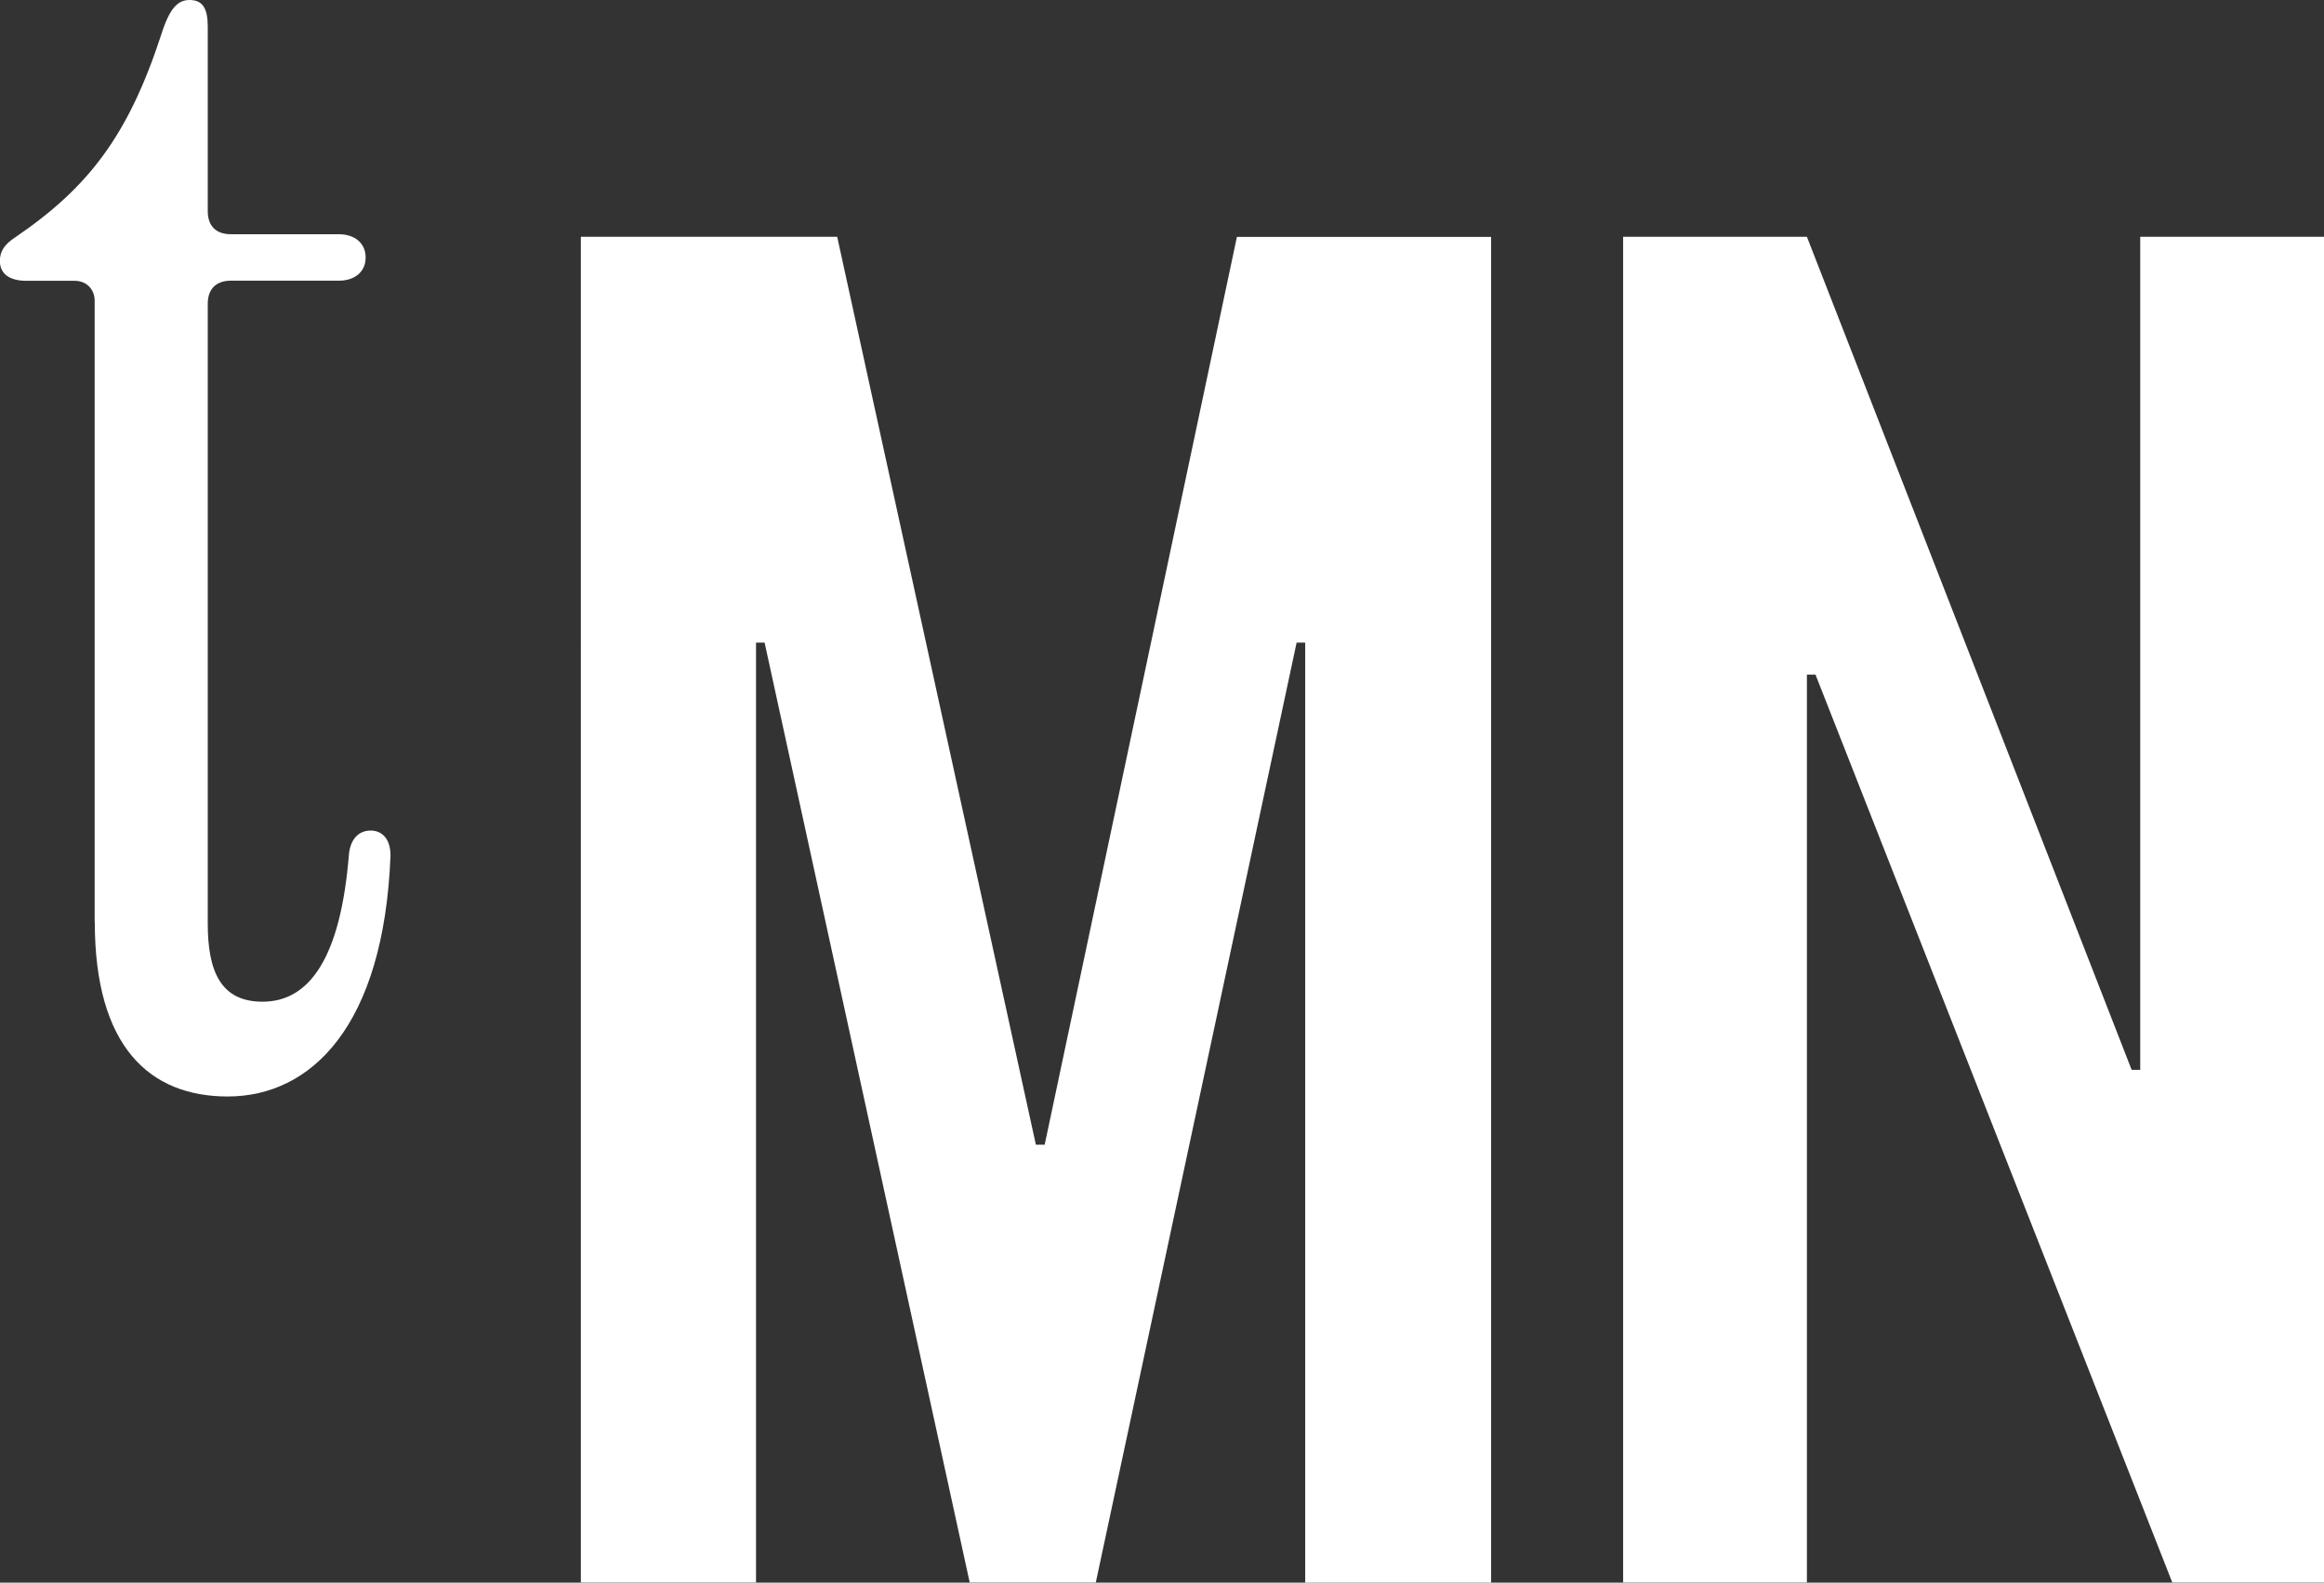 <?xml version="1.0" encoding="UTF-8"?><svg id="Livello_2" xmlns="http://www.w3.org/2000/svg" viewBox="0 0 184.13 125.4"><rect x="0" y="0" width="184.13" height="125.4" fill="#333333" stroke="none"/><defs><style>.cls-1{fill:#fff;stroke-width:0px;}</style></defs><g id="Livello_1-2"><path class="cls-1" d="M7.5,73.06V23.83c0-.92-.66-1.58-1.58-1.58h-3.82c-1.32,0-2.11-.53-2.11-1.58,0-.79.4-1.32,1.18-1.84C6.98,14.88,10.14,10.8,12.77,2.76c.66-2.11,1.32-2.76,2.24-2.76,1.05,0,1.45.66,1.45,2.11v14.61c0,1.19.66,1.84,1.84,1.84h8.56c1.18,0,2.11.66,2.11,1.84s-.92,1.84-2.11,1.84h-8.56c-1.18,0-1.84.66-1.84,1.84v49.1c0,3.82,1.05,6.19,4.34,6.19,3.69,0,6.19-3.42,6.85-11.72.13-1.19.79-1.84,1.71-1.84s1.58.66,1.58,1.98c-.53,13.56-6.32,19.09-12.9,19.09-6.19,0-10.53-3.95-10.53-13.82Z"/><path class="cls-1" d="M82.09,90.7h.68l15.23-71.93h20.14v106.63h-14.73V50.92h-.68l-15.91,74.47h-9.99l-16.25-74.47h-.68v74.47h-13.88V18.76h20.31l15.74,71.93Z"/><path class="cls-1" d="M169.57,18.76h14.56v106.63h-12.02l-28.27-71.94h-.68v71.94h-14.56V18.76h14.56l25.73,66.01h.68V18.76Z"/></g></svg>